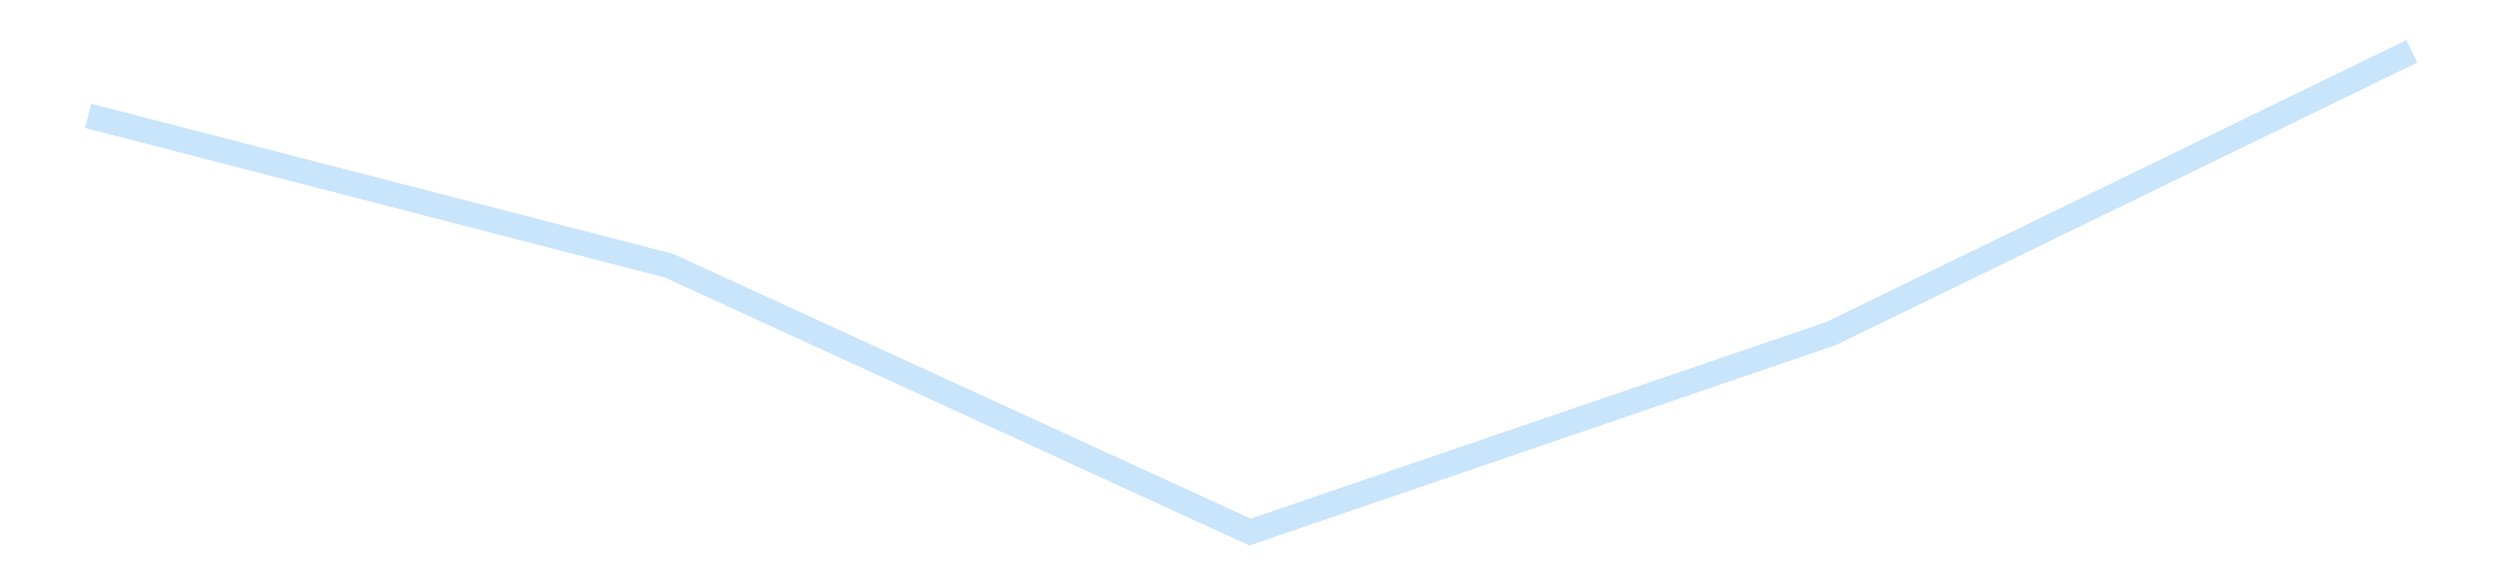 <?xml version='1.0' encoding='utf-8'?>
<svg xmlns="http://www.w3.org/2000/svg" xmlns:xlink="http://www.w3.org/1999/xlink" id="chart-d2fc31db-c8d1-4f73-9620-f70728539df9" class="pygal-chart pygal-sparkline" viewBox="0 0 300 70" width="300" height="70"><!--Generated with pygal 3.0.4 (lxml) ©Kozea 2012-2016 on 2025-11-03--><!--http://pygal.org--><!--http://github.com/Kozea/pygal--><defs><style type="text/css">#chart-d2fc31db-c8d1-4f73-9620-f70728539df9{-webkit-user-select:none;-webkit-font-smoothing:antialiased;font-family:Consolas,"Liberation Mono",Menlo,Courier,monospace}#chart-d2fc31db-c8d1-4f73-9620-f70728539df9 .title{font-family:Consolas,"Liberation Mono",Menlo,Courier,monospace;font-size:16px}#chart-d2fc31db-c8d1-4f73-9620-f70728539df9 .legends .legend text{font-family:Consolas,"Liberation Mono",Menlo,Courier,monospace;font-size:14px}#chart-d2fc31db-c8d1-4f73-9620-f70728539df9 .axis text{font-family:Consolas,"Liberation Mono",Menlo,Courier,monospace;font-size:10px}#chart-d2fc31db-c8d1-4f73-9620-f70728539df9 .axis text.major{font-family:Consolas,"Liberation Mono",Menlo,Courier,monospace;font-size:10px}#chart-d2fc31db-c8d1-4f73-9620-f70728539df9 .text-overlay text.value{font-family:Consolas,"Liberation Mono",Menlo,Courier,monospace;font-size:16px}#chart-d2fc31db-c8d1-4f73-9620-f70728539df9 .text-overlay text.label{font-family:Consolas,"Liberation Mono",Menlo,Courier,monospace;font-size:10px}#chart-d2fc31db-c8d1-4f73-9620-f70728539df9 .tooltip{font-family:Consolas,"Liberation Mono",Menlo,Courier,monospace;font-size:14px}#chart-d2fc31db-c8d1-4f73-9620-f70728539df9 text.no_data{font-family:Consolas,"Liberation Mono",Menlo,Courier,monospace;font-size:64px}
#chart-d2fc31db-c8d1-4f73-9620-f70728539df9{background-color:transparent}#chart-d2fc31db-c8d1-4f73-9620-f70728539df9 path,#chart-d2fc31db-c8d1-4f73-9620-f70728539df9 line,#chart-d2fc31db-c8d1-4f73-9620-f70728539df9 rect,#chart-d2fc31db-c8d1-4f73-9620-f70728539df9 circle{-webkit-transition:150ms;-moz-transition:150ms;transition:150ms}#chart-d2fc31db-c8d1-4f73-9620-f70728539df9 .graph &gt; .background{fill:transparent}#chart-d2fc31db-c8d1-4f73-9620-f70728539df9 .plot &gt; .background{fill:transparent}#chart-d2fc31db-c8d1-4f73-9620-f70728539df9 .graph{fill:rgba(0,0,0,.87)}#chart-d2fc31db-c8d1-4f73-9620-f70728539df9 text.no_data{fill:rgba(0,0,0,1)}#chart-d2fc31db-c8d1-4f73-9620-f70728539df9 .title{fill:rgba(0,0,0,1)}#chart-d2fc31db-c8d1-4f73-9620-f70728539df9 .legends .legend text{fill:rgba(0,0,0,.87)}#chart-d2fc31db-c8d1-4f73-9620-f70728539df9 .legends .legend:hover text{fill:rgba(0,0,0,1)}#chart-d2fc31db-c8d1-4f73-9620-f70728539df9 .axis .line{stroke:rgba(0,0,0,1)}#chart-d2fc31db-c8d1-4f73-9620-f70728539df9 .axis .guide.line{stroke:rgba(0,0,0,.54)}#chart-d2fc31db-c8d1-4f73-9620-f70728539df9 .axis .major.line{stroke:rgba(0,0,0,.87)}#chart-d2fc31db-c8d1-4f73-9620-f70728539df9 .axis text.major{fill:rgba(0,0,0,1)}#chart-d2fc31db-c8d1-4f73-9620-f70728539df9 .axis.y .guides:hover .guide.line,#chart-d2fc31db-c8d1-4f73-9620-f70728539df9 .line-graph .axis.x .guides:hover .guide.line,#chart-d2fc31db-c8d1-4f73-9620-f70728539df9 .stackedline-graph .axis.x .guides:hover .guide.line,#chart-d2fc31db-c8d1-4f73-9620-f70728539df9 .xy-graph .axis.x .guides:hover .guide.line{stroke:rgba(0,0,0,1)}#chart-d2fc31db-c8d1-4f73-9620-f70728539df9 .axis .guides:hover text{fill:rgba(0,0,0,1)}#chart-d2fc31db-c8d1-4f73-9620-f70728539df9 .reactive{fill-opacity:.7;stroke-opacity:.8;stroke-width:3}#chart-d2fc31db-c8d1-4f73-9620-f70728539df9 .ci{stroke:rgba(0,0,0,.87)}#chart-d2fc31db-c8d1-4f73-9620-f70728539df9 .reactive.active,#chart-d2fc31db-c8d1-4f73-9620-f70728539df9 .active .reactive{fill-opacity:.8;stroke-opacity:.9;stroke-width:4}#chart-d2fc31db-c8d1-4f73-9620-f70728539df9 .ci .reactive.active{stroke-width:1.5}#chart-d2fc31db-c8d1-4f73-9620-f70728539df9 .series text{fill:rgba(0,0,0,1)}#chart-d2fc31db-c8d1-4f73-9620-f70728539df9 .tooltip rect{fill:transparent;stroke:rgba(0,0,0,1);-webkit-transition:opacity 150ms;-moz-transition:opacity 150ms;transition:opacity 150ms}#chart-d2fc31db-c8d1-4f73-9620-f70728539df9 .tooltip .label{fill:rgba(0,0,0,.87)}#chart-d2fc31db-c8d1-4f73-9620-f70728539df9 .tooltip .label{fill:rgba(0,0,0,.87)}#chart-d2fc31db-c8d1-4f73-9620-f70728539df9 .tooltip .legend{font-size:.8em;fill:rgba(0,0,0,.54)}#chart-d2fc31db-c8d1-4f73-9620-f70728539df9 .tooltip .x_label{font-size:.6em;fill:rgba(0,0,0,1)}#chart-d2fc31db-c8d1-4f73-9620-f70728539df9 .tooltip .xlink{font-size:.5em;text-decoration:underline}#chart-d2fc31db-c8d1-4f73-9620-f70728539df9 .tooltip .value{font-size:1.5em}#chart-d2fc31db-c8d1-4f73-9620-f70728539df9 .bound{font-size:.5em}#chart-d2fc31db-c8d1-4f73-9620-f70728539df9 .max-value{font-size:.75em;fill:rgba(0,0,0,.54)}#chart-d2fc31db-c8d1-4f73-9620-f70728539df9 .map-element{fill:transparent;stroke:rgba(0,0,0,.54) !important}#chart-d2fc31db-c8d1-4f73-9620-f70728539df9 .map-element .reactive{fill-opacity:inherit;stroke-opacity:inherit}#chart-d2fc31db-c8d1-4f73-9620-f70728539df9 .color-0,#chart-d2fc31db-c8d1-4f73-9620-f70728539df9 .color-0 a:visited{stroke:#bbdefb;fill:#bbdefb}#chart-d2fc31db-c8d1-4f73-9620-f70728539df9 .text-overlay .color-0 text{fill:black}
#chart-d2fc31db-c8d1-4f73-9620-f70728539df9 text.no_data{text-anchor:middle}#chart-d2fc31db-c8d1-4f73-9620-f70728539df9 .guide.line{fill:none}#chart-d2fc31db-c8d1-4f73-9620-f70728539df9 .centered{text-anchor:middle}#chart-d2fc31db-c8d1-4f73-9620-f70728539df9 .title{text-anchor:middle}#chart-d2fc31db-c8d1-4f73-9620-f70728539df9 .legends .legend text{fill-opacity:1}#chart-d2fc31db-c8d1-4f73-9620-f70728539df9 .axis.x text{text-anchor:middle}#chart-d2fc31db-c8d1-4f73-9620-f70728539df9 .axis.x:not(.web) text[transform]{text-anchor:start}#chart-d2fc31db-c8d1-4f73-9620-f70728539df9 .axis.x:not(.web) text[transform].backwards{text-anchor:end}#chart-d2fc31db-c8d1-4f73-9620-f70728539df9 .axis.y text{text-anchor:end}#chart-d2fc31db-c8d1-4f73-9620-f70728539df9 .axis.y text[transform].backwards{text-anchor:start}#chart-d2fc31db-c8d1-4f73-9620-f70728539df9 .axis.y2 text{text-anchor:start}#chart-d2fc31db-c8d1-4f73-9620-f70728539df9 .axis.y2 text[transform].backwards{text-anchor:end}#chart-d2fc31db-c8d1-4f73-9620-f70728539df9 .axis .guide.line{stroke-dasharray:4,4;stroke:black}#chart-d2fc31db-c8d1-4f73-9620-f70728539df9 .axis .major.guide.line{stroke-dasharray:6,6;stroke:black}#chart-d2fc31db-c8d1-4f73-9620-f70728539df9 .horizontal .axis.y .guide.line,#chart-d2fc31db-c8d1-4f73-9620-f70728539df9 .horizontal .axis.y2 .guide.line,#chart-d2fc31db-c8d1-4f73-9620-f70728539df9 .vertical .axis.x .guide.line{opacity:0}#chart-d2fc31db-c8d1-4f73-9620-f70728539df9 .horizontal .axis.always_show .guide.line,#chart-d2fc31db-c8d1-4f73-9620-f70728539df9 .vertical .axis.always_show .guide.line{opacity:1 !important}#chart-d2fc31db-c8d1-4f73-9620-f70728539df9 .axis.y .guides:hover .guide.line,#chart-d2fc31db-c8d1-4f73-9620-f70728539df9 .axis.y2 .guides:hover .guide.line,#chart-d2fc31db-c8d1-4f73-9620-f70728539df9 .axis.x .guides:hover .guide.line{opacity:1}#chart-d2fc31db-c8d1-4f73-9620-f70728539df9 .axis .guides:hover text{opacity:1}#chart-d2fc31db-c8d1-4f73-9620-f70728539df9 .nofill{fill:none}#chart-d2fc31db-c8d1-4f73-9620-f70728539df9 .subtle-fill{fill-opacity:.2}#chart-d2fc31db-c8d1-4f73-9620-f70728539df9 .dot{stroke-width:1px;fill-opacity:1;stroke-opacity:1}#chart-d2fc31db-c8d1-4f73-9620-f70728539df9 .dot.active{stroke-width:5px}#chart-d2fc31db-c8d1-4f73-9620-f70728539df9 .dot.negative{fill:transparent}#chart-d2fc31db-c8d1-4f73-9620-f70728539df9 text,#chart-d2fc31db-c8d1-4f73-9620-f70728539df9 tspan{stroke:none !important}#chart-d2fc31db-c8d1-4f73-9620-f70728539df9 .series text.active{opacity:1}#chart-d2fc31db-c8d1-4f73-9620-f70728539df9 .tooltip rect{fill-opacity:.95;stroke-width:.5}#chart-d2fc31db-c8d1-4f73-9620-f70728539df9 .tooltip text{fill-opacity:1}#chart-d2fc31db-c8d1-4f73-9620-f70728539df9 .showable{visibility:hidden}#chart-d2fc31db-c8d1-4f73-9620-f70728539df9 .showable.shown{visibility:visible}#chart-d2fc31db-c8d1-4f73-9620-f70728539df9 .gauge-background{fill:rgba(229,229,229,1);stroke:none}#chart-d2fc31db-c8d1-4f73-9620-f70728539df9 .bg-lines{stroke:transparent;stroke-width:2px}</style><script type="text/javascript">window.pygal = window.pygal || {};window.pygal.config = window.pygal.config || {};window.pygal.config['d2fc31db-c8d1-4f73-9620-f70728539df9'] = {"allow_interruptions": false, "box_mode": "extremes", "classes": ["pygal-chart", "pygal-sparkline"], "css": ["file://style.css", "file://graph.css"], "defs": [], "disable_xml_declaration": false, "dots_size": 2.5, "dynamic_print_values": false, "explicit_size": true, "fill": false, "force_uri_protocol": "https", "formatter": null, "half_pie": false, "height": 70, "include_x_axis": false, "inner_radius": 0, "interpolate": null, "interpolation_parameters": {}, "interpolation_precision": 250, "inverse_y_axis": false, "js": [], "legend_at_bottom": false, "legend_at_bottom_columns": null, "legend_box_size": 12, "logarithmic": false, "margin": 5, "margin_bottom": null, "margin_left": null, "margin_right": null, "margin_top": null, "max_scale": 2, "min_scale": 1, "missing_value_fill_truncation": "x", "no_data_text": "", "no_prefix": false, "order_min": null, "pretty_print": false, "print_labels": false, "print_values": false, "print_values_position": "center", "print_zeroes": true, "range": null, "rounded_bars": null, "secondary_range": null, "show_dots": false, "show_legend": false, "show_minor_x_labels": true, "show_minor_y_labels": true, "show_only_major_dots": false, "show_x_guides": false, "show_x_labels": false, "show_y_guides": true, "show_y_labels": false, "spacing": 0, "stack_from_top": false, "strict": false, "stroke": true, "stroke_style": null, "style": {"background": "transparent", "ci_colors": [], "colors": ["#bbdefb"], "dot_opacity": "1", "font_family": "Consolas, \"Liberation Mono\", Menlo, Courier, monospace", "foreground": "rgba(0, 0, 0, .87)", "foreground_strong": "rgba(0, 0, 0, 1)", "foreground_subtle": "rgba(0, 0, 0, .54)", "guide_stroke_color": "black", "guide_stroke_dasharray": "4,4", "label_font_family": "Consolas, \"Liberation Mono\", Menlo, Courier, monospace", "label_font_size": 10, "legend_font_family": "Consolas, \"Liberation Mono\", Menlo, Courier, monospace", "legend_font_size": 14, "major_guide_stroke_color": "black", "major_guide_stroke_dasharray": "6,6", "major_label_font_family": "Consolas, \"Liberation Mono\", Menlo, Courier, monospace", "major_label_font_size": 10, "no_data_font_family": "Consolas, \"Liberation Mono\", Menlo, Courier, monospace", "no_data_font_size": 64, "opacity": ".7", "opacity_hover": ".8", "plot_background": "transparent", "stroke_opacity": ".8", "stroke_opacity_hover": ".9", "stroke_width": 3, "stroke_width_hover": "4", "title_font_family": "Consolas, \"Liberation Mono\", Menlo, Courier, monospace", "title_font_size": 16, "tooltip_font_family": "Consolas, \"Liberation Mono\", Menlo, Courier, monospace", "tooltip_font_size": 14, "transition": "150ms", "value_background": "rgba(229, 229, 229, 1)", "value_colors": [], "value_font_family": "Consolas, \"Liberation Mono\", Menlo, Courier, monospace", "value_font_size": 16, "value_label_font_family": "Consolas, \"Liberation Mono\", Menlo, Courier, monospace", "value_label_font_size": 10}, "title": null, "tooltip_border_radius": 0, "tooltip_fancy_mode": true, "truncate_label": null, "truncate_legend": null, "width": 300, "x_label_rotation": 0, "x_labels": null, "x_labels_major": null, "x_labels_major_count": null, "x_labels_major_every": null, "x_title": null, "xrange": null, "y_label_rotation": 0, "y_labels": null, "y_labels_major": null, "y_labels_major_count": null, "y_labels_major_every": null, "y_title": null, "zero": 0, "legends": [""]}</script></defs><title>Pygal</title><g class="graph line-graph vertical"><rect x="0" y="0" width="300" height="70" class="background"/><g transform="translate(5, 5)" class="plot"><rect x="0" y="0" width="290" height="60" class="background"/><g class="series serie-0 color-0"><path d="M5.577 8.904 L75.288 26.886 145 58.846 214.712 35.029 284.423 1.154" class="line reactive nofill"/></g></g><g class="titles"/><g transform="translate(5, 5)" class="plot overlay"><g class="series serie-0 color-0"/></g><g transform="translate(5, 5)" class="plot text-overlay"><g class="series serie-0 color-0"/></g><g transform="translate(5, 5)" class="plot tooltip-overlay"><g transform="translate(0 0)" style="opacity: 0" class="tooltip"><rect rx="0" ry="0" width="0" height="0" class="tooltip-box"/><g class="text"/></g></g></g></svg>